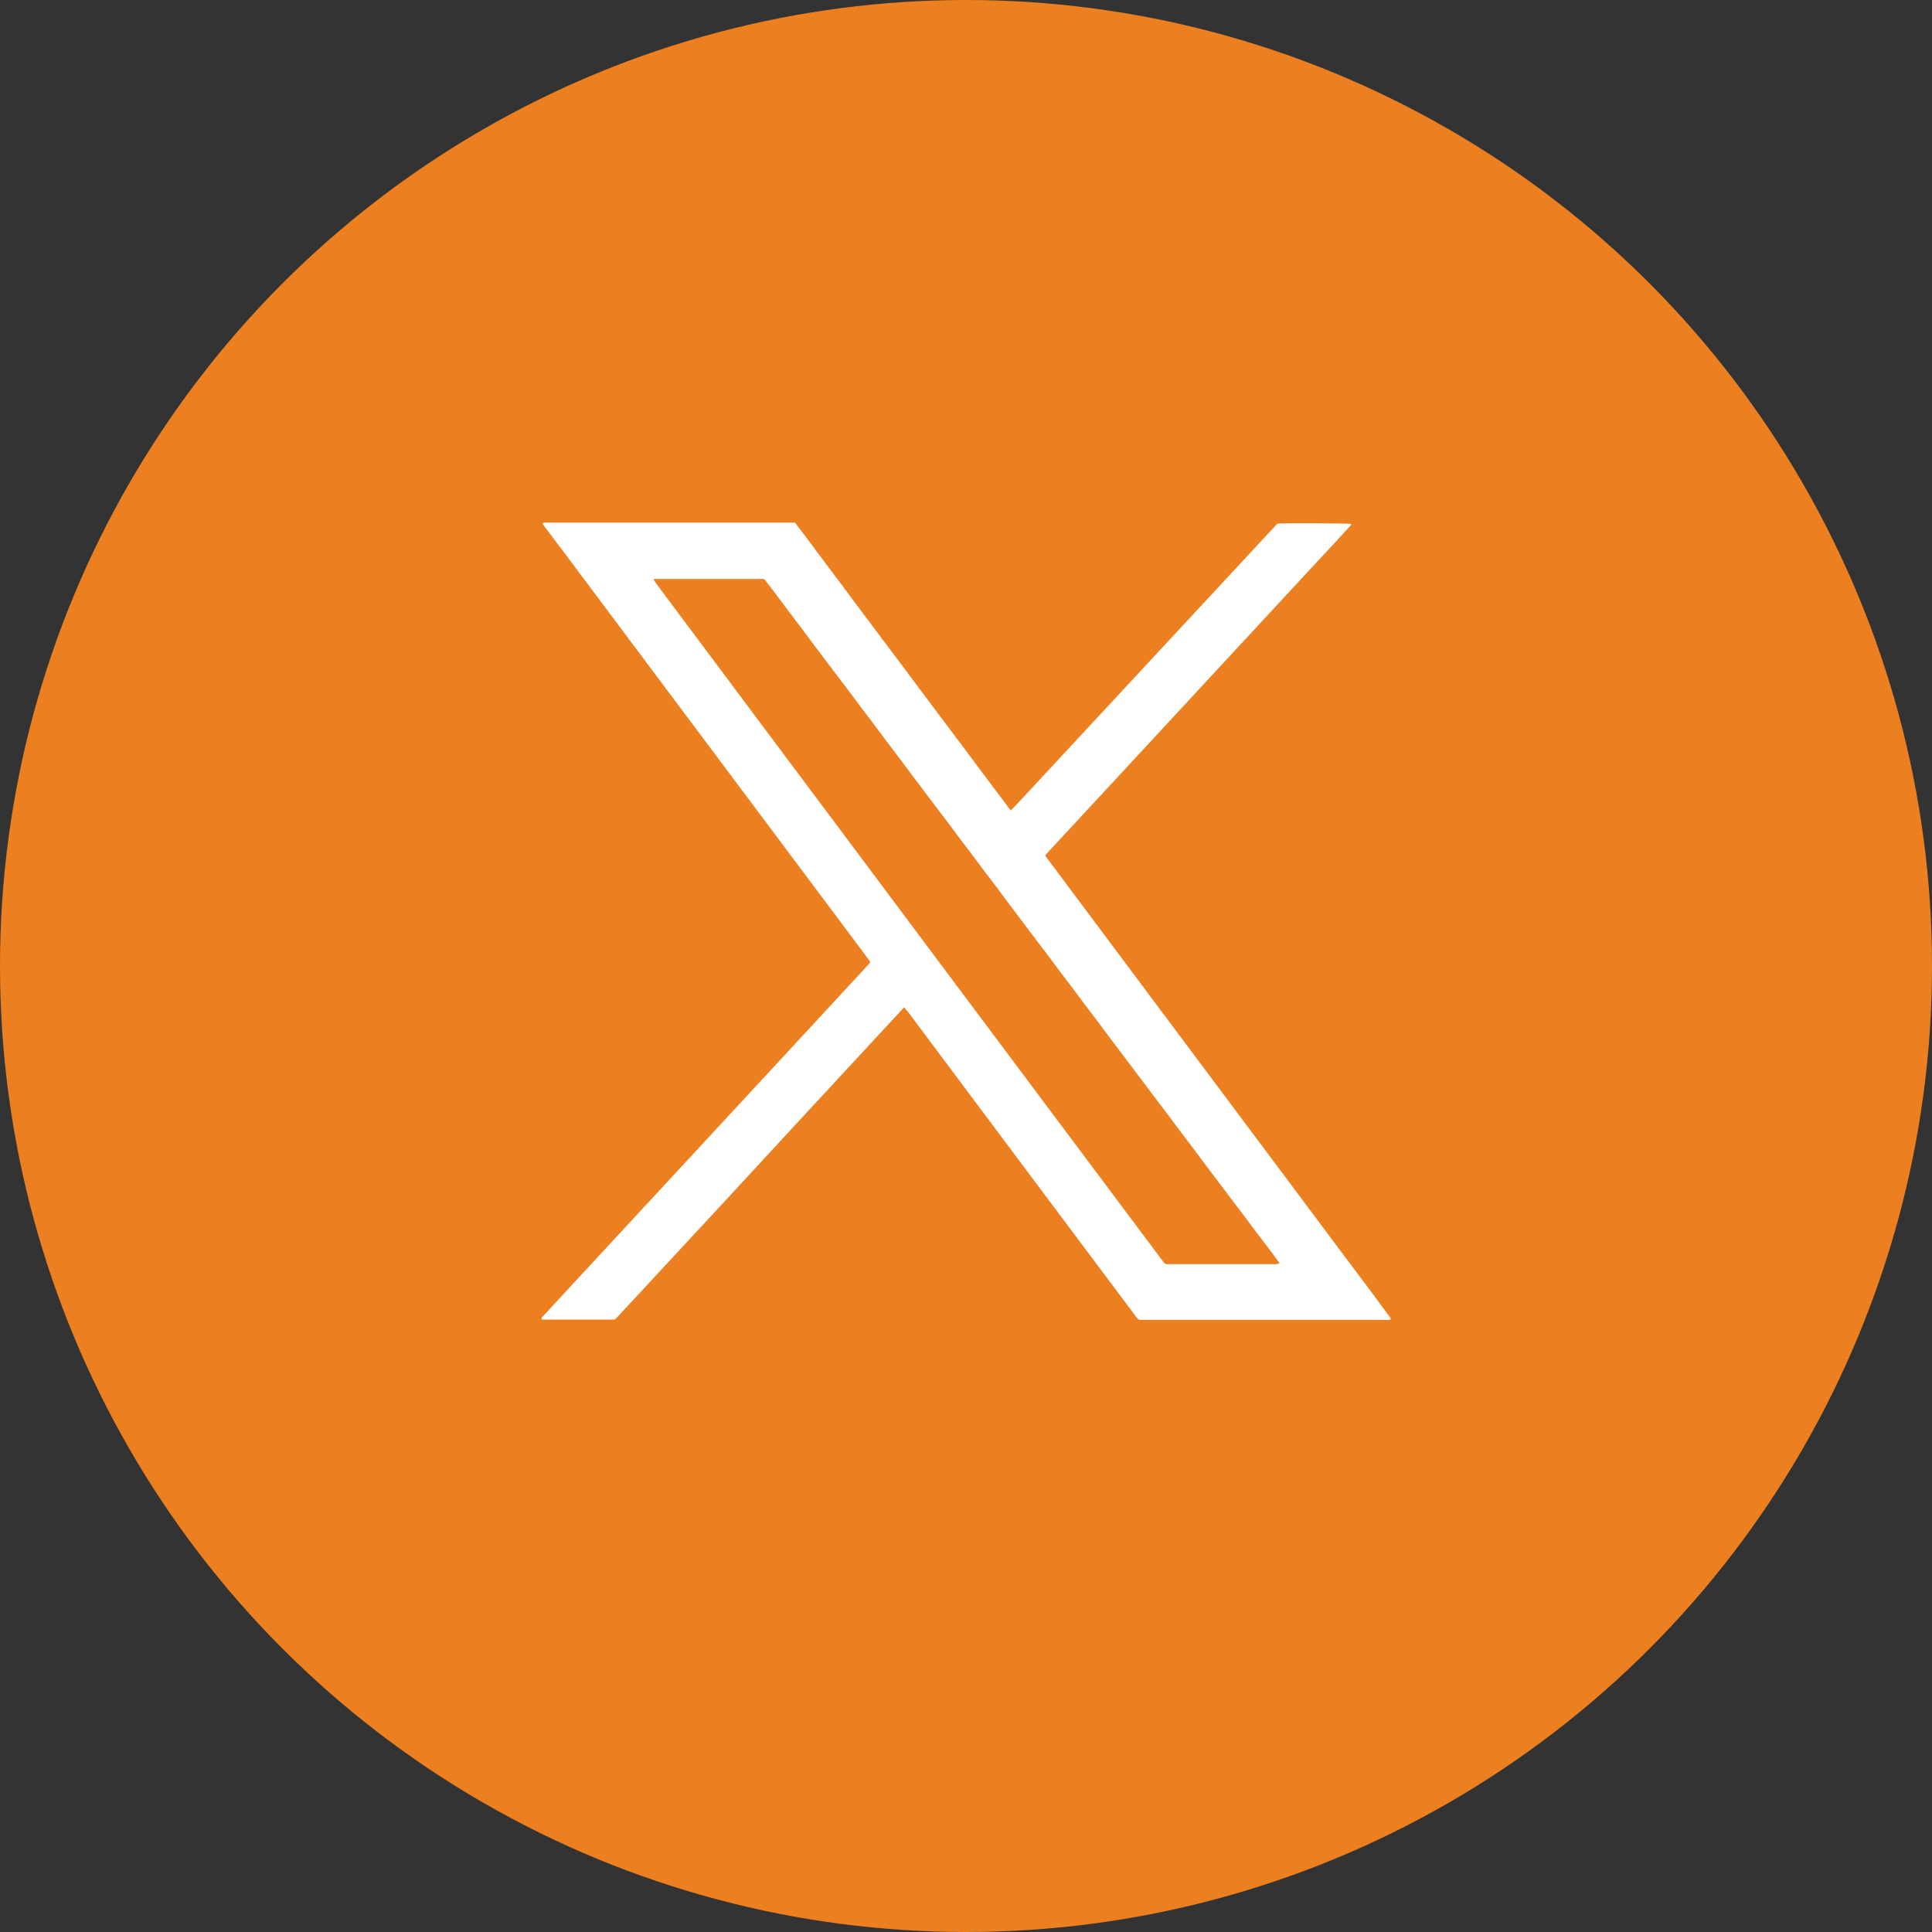 <?xml version="1.0" encoding="UTF-8"?> <svg xmlns="http://www.w3.org/2000/svg" xmlns:xlink="http://www.w3.org/1999/xlink" version="1.1" id="Layer_1" x="0px" y="0px" viewBox="0 0 600 600" style="enable-background:new 0 0 600 600;" xml:space="preserve"><rect x="0" y="0" width="600" height="600" fill="#333333" stroke="none"/> <style type="text/css"> .st0{fill:#EC8020;} .st1{fill:#FFFFFF;} </style> <g> <circle class="st0" cx="-405.4" cy="-72.6" r="22.6"></circle> <path class="st1" d="M-404.7-80.6c1,0,1.7,0,2.4,0c0.5,0,1,0,1.5,0c0.6,0,1.1,0,1.7,0c0.3,0,0.6,0,0.9,0c0.3,0,0.5,0,0.8,0.1 c0.3,0,0.5,0.1,0.8,0.1c0.5,0.1,1,0.3,1.3,0.6c0.3,0.2,0.5,0.5,0.7,0.9c0.2,0.4,0.3,0.9,0.4,1.3c0.1,0.4,0.1,0.8,0.2,1.2 c0,0.4,0.1,0.8,0.1,1.3c0,0.5,0.1,0.9,0.1,1.4c0,0.6,0,1.1,0,1.7c0,0.5,0,0.9-0.1,1.4c0,0.6-0.1,1.3-0.2,1.9 c-0.1,0.5-0.1,1-0.3,1.5c-0.1,0.4-0.2,0.7-0.5,1.1c-0.3,0.5-0.8,0.9-1.4,1.1c-0.2,0.1-0.5,0.1-0.7,0.1c-0.3,0-0.6,0-0.9,0.1 c-0.4,0-0.8,0.1-1.2,0.1c-0.4,0-0.7,0-1.1,0.1c-0.4,0-0.8,0-1.2,0.1c-0.5,0-0.9,0-1.4,0c-0.4,0-0.8,0-1.3,0c-0.2,0-0.5,0-0.7,0 c-0.6,0-1.3,0-1.9,0c-0.5,0-1,0-1.4,0c-0.4,0-0.8,0-1.1,0c-0.3,0-0.6,0-0.9,0c-0.4,0-0.7,0-1.1,0c-0.3,0-0.7,0-1,0 c-0.3,0-0.6,0-0.9-0.1c-0.4,0-0.8-0.1-1.3-0.2c-0.5-0.1-0.9-0.4-1.3-0.7c-0.2-0.2-0.4-0.5-0.5-0.8c-0.2-0.4-0.3-0.9-0.4-1.3 c-0.1-0.4-0.1-0.9-0.2-1.4c0-0.3-0.1-0.6-0.1-0.8c0-0.3,0-0.6-0.1-0.9c0-0.3,0-0.7,0-1c0-0.3,0-0.6,0-1c0-0.4,0-0.9,0-1.3 c0-0.4,0.1-0.9,0.1-1.3c0-0.6,0.1-1.1,0.2-1.7c0-0.3,0.1-0.7,0.2-1c0.1-0.4,0.3-0.8,0.7-1.1c0.3-0.3,0.6-0.5,1.1-0.7 c0.3-0.1,0.6-0.2,0.9-0.2c0.3,0,0.6,0,0.9-0.1c0.3,0,0.6,0,0.8,0c0.3,0,0.6,0,0.9,0c0.4,0,0.8,0,1.3-0.1c0.3,0,0.6,0,0.9,0 c0.3,0,0.6,0,0.9,0c0.2,0,0.4,0,0.6,0C-406.6-80.6-405.5-80.6-404.7-80.6z M-407.7-76c0,0.1,0,6.7,0,6.8c2-1.1,4-2.3,5.9-3.4 C-403.8-73.8-405.7-74.9-407.7-76z"></path> </g> <g> <circle class="st0" cx="300" cy="300" r="300"></circle> <g> <path class="st1" d="M280.8,312.8c-0.4,0.5-0.8,0.9-1.1,1.2c-18.1,19.5-36.2,39.1-54.2,58.6c-11,11.9-22.1,23.8-33.1,35.7 c-1.7,1.8-1.1,1.5-3.5,1.5c-6.3,0-12.6,0-18.9,0c-0.6,0-1.2,0-1.7,0c-0.3-0.6,0.2-0.9,0.4-1.1c3.6-3.9,7.2-7.8,10.9-11.8 c14.2-15.3,28.3-30.6,42.5-45.9c12.8-13.8,25.6-27.7,38.4-41.5c2.9-3.1,5.7-6.2,8.6-9.3c0.4-0.4,0.8-0.9,1.2-1.4 c-0.3-0.5-0.6-0.9-0.9-1.3c-9.7-13-19.4-25.9-29.1-38.9c-21.7-29-43.4-58-65.1-87c-2-2.6-3.9-5.2-5.9-7.8 c-0.3-0.4-0.5-0.8-0.8-1.1c0.2-0.4,0.5-0.4,0.8-0.4c0.5,0,0.9,0,1.4,0c24.7,0,49.3,0,74,0c0.7,0,1.4,0,2.2,0 c3.2,4.2,6.4,8.5,9.6,12.8c3.2,4.2,6.3,8.4,9.5,12.7c3.2,4.3,6.4,8.5,9.6,12.8c3.2,4.2,6.3,8.4,9.5,12.7c3.2,4.3,6.4,8.5,9.6,12.8 c3.2,4.2,6.3,8.4,9.5,12.7c3.2,4.3,6.4,8.5,9.7,12.9c1.9-1.9,3.6-3.8,5.3-5.6c1.7-1.9,3.5-3.7,5.2-5.6c1.7-1.8,3.4-3.7,5.1-5.5 c1.7-1.9,3.5-3.7,5.2-5.6c1.7-1.9,3.5-3.7,5.2-5.6c1.7-1.9,3.5-3.7,5.2-5.6c1.7-1.8,3.4-3.7,5.1-5.5c1.7-1.9,3.5-3.7,5.2-5.6 c1.7-1.9,3.5-3.7,5.2-5.6c1.7-1.9,3.5-3.7,5.2-5.6c1.7-1.8,3.4-3.7,5.1-5.5c1.7-1.9,3.5-3.7,5.2-5.6c1.7-1.9,3.5-3.7,5.2-5.6 c1.7-1.9,3.5-3.7,5.2-5.6c1.7-1.8,3.4-3.7,5.1-5.5c1.7-1.9,3.5-3.7,5.1-5.5c2.6-0.2,21.5-0.1,22.9,0.1c0,0.5-0.4,0.8-0.7,1.1 c-2.9,3.2-5.9,6.4-8.8,9.5c-21.3,23-42.7,46.1-64,69.1c-6.8,7.3-13.5,14.6-20.3,21.9c-0.4,0.4-0.8,0.9-1.2,1.4 c0.4,0.6,0.8,1.2,1.3,1.8c11.1,14.9,22.3,29.8,33.4,44.7c19.3,25.9,38.7,51.7,58,77.6c4.6,6.1,9.2,12.2,13.7,18.4 c0.3,0.5,0.9,0.8,0.9,1.4c-0.2,0.4-0.6,0.3-0.8,0.3c-0.4,0-0.8,0-1.2,0c-24.7,0-49.4,0-74.2,0c-2.4,0-1.9,0.3-3.5-1.8 c-23.4-31.2-46.7-62.4-70.1-93.7C281.7,313.9,281.3,313.5,280.8,312.8z M202.9,179.8c0.3,0.4,0.5,0.9,0.8,1.3 c10.1,13.6,20.3,27.1,30.4,40.7c22.2,29.7,44.4,59.4,66.6,89.1c19.9,26.6,39.8,53.2,59.7,79.8c0.3,0.4,0.6,0.7,0.8,1.1 c0.4,0.6,0.9,0.9,1.6,0.8c0.4,0,0.8,0,1.2,0c4.1,0,8.2,0,12.3,0c6.3,0,12.7,0,19,0c0.6,0,1.3,0.1,2.1-0.3 c-2.5-3.5-5.1-6.8-7.6-10.1c-2.5-3.4-5-6.7-7.6-10.1c-2.6-3.4-5.1-6.8-7.7-10.2c-2.5-3.4-5-6.7-7.6-10.1c-2.5-3.4-5-6.7-7.6-10.1 s-5-6.7-7.6-10.1c-2.6-3.4-5.1-6.8-7.7-10.2c-2.5-3.4-5-6.7-7.6-10.1c-2.5-3.4-5-6.7-7.6-10.1c-2.5-3.4-5-6.7-7.6-10.1 c-2.6-3.4-5.1-6.8-7.7-10.2c-2.5-3.4-5-6.7-7.6-10.1c-2.5-3.4-5-6.7-7.6-10.1c-2.5-3.4-5-6.7-7.6-10.1c-2.6-3.4-5.1-6.8-7.7-10.2 c-2.5-3.4-5-6.7-7.6-10.1c-2.5-3.4-5-6.7-7.6-10.1c-2.5-3.4-5-6.7-7.6-10.1c-2.6-3.4-5.1-6.8-7.7-10.2c-2.5-3.4-5-6.7-7.6-10.1 c-2.5-3.3-5-6.8-7.6-10c-11.8,0-23.5,0-35.2,0C203.2,179.6,203.1,179.7,202.9,179.8z"></path> </g> </g> </svg> 